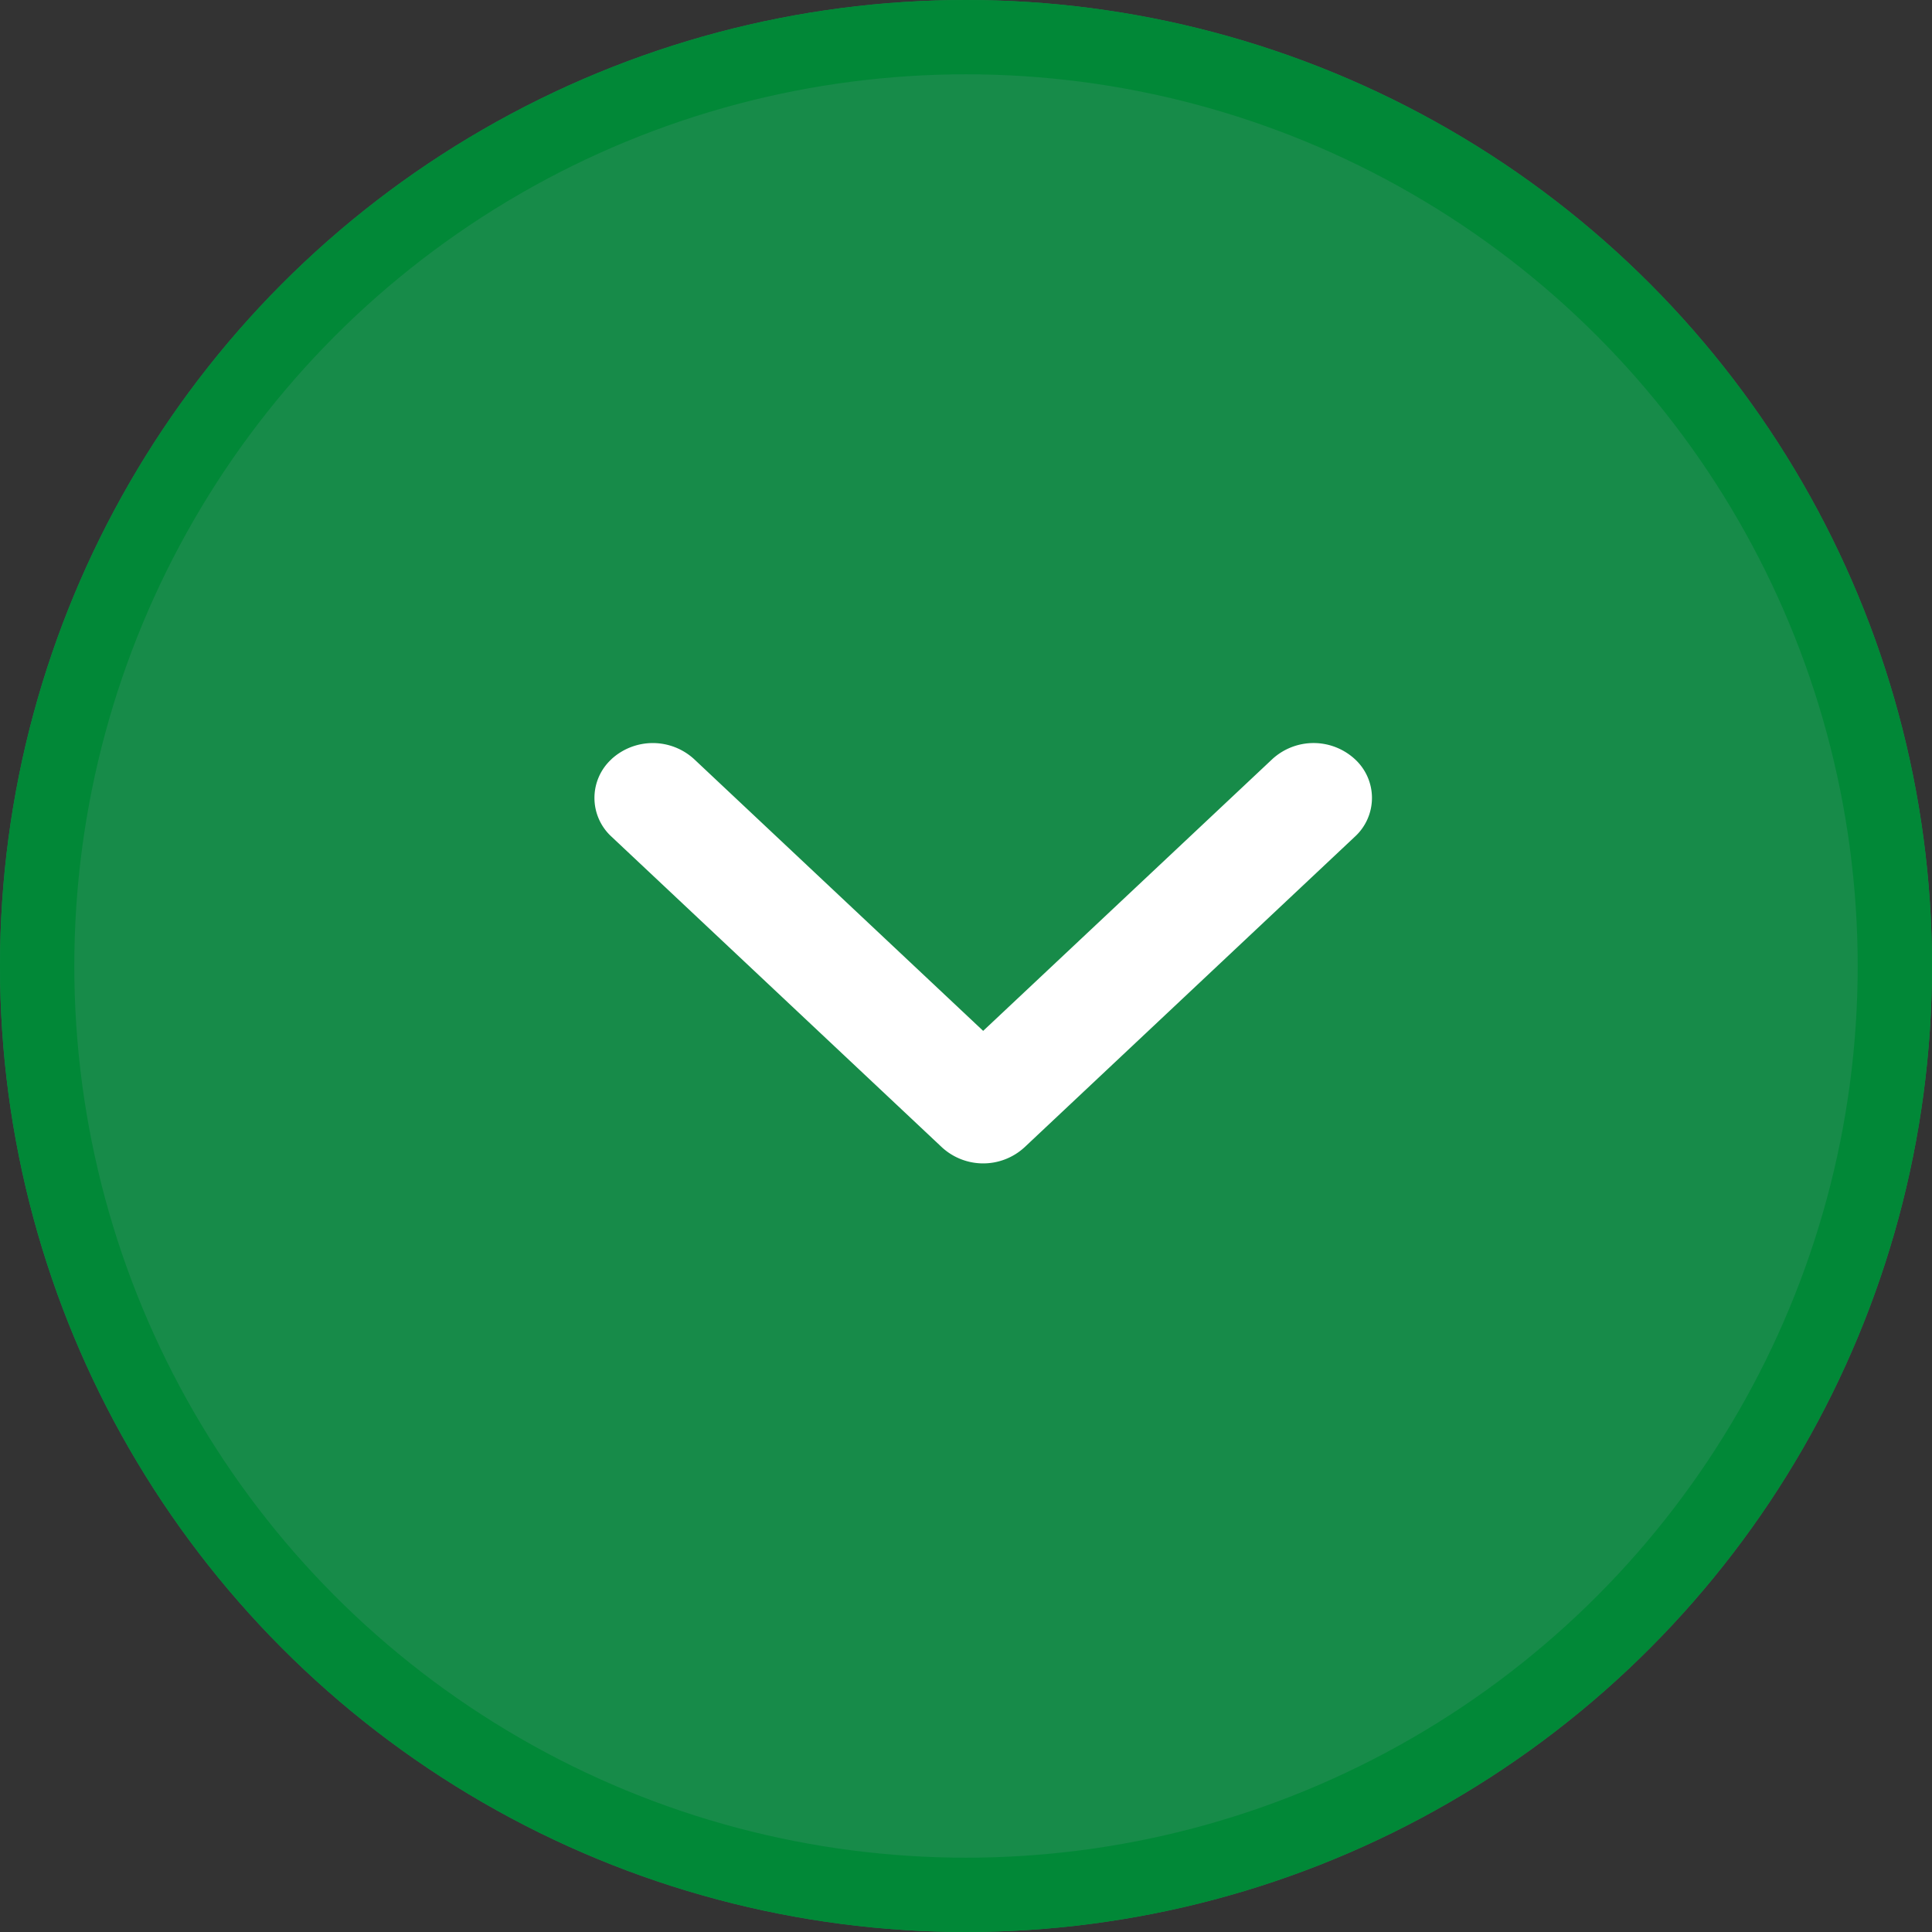 <svg xmlns="http://www.w3.org/2000/svg" width="26" height="26" viewBox="0 0 26 26"><rect x="0" y="0" width="26" height="26" fill="#333333" stroke="none"/><defs><style>.a{fill:#178b49;stroke:#018837;}.b{fill:#fff;}.c{stroke:none;}.d{fill:none;}</style></defs><g transform="translate(0 -0.085)"><g class="a" transform="translate(0 0.085)"><circle class="c" cx="13" cy="13" r="13"/><circle class="d" cx="13" cy="13" r="12.5"/></g><path class="b" d="M.216,10.234a.823.823,0,0,1,0-1.112L3.873,5.232.216,1.341A.821.821,0,0,1,.216.23a.707.707,0,0,1,1.044,0L5.44,4.676a.821.821,0,0,1,0,1.111l-4.18,4.446a.707.707,0,0,1-1.044,0Z" transform="translate(18.463 10.085) rotate(90)"/></g></svg>